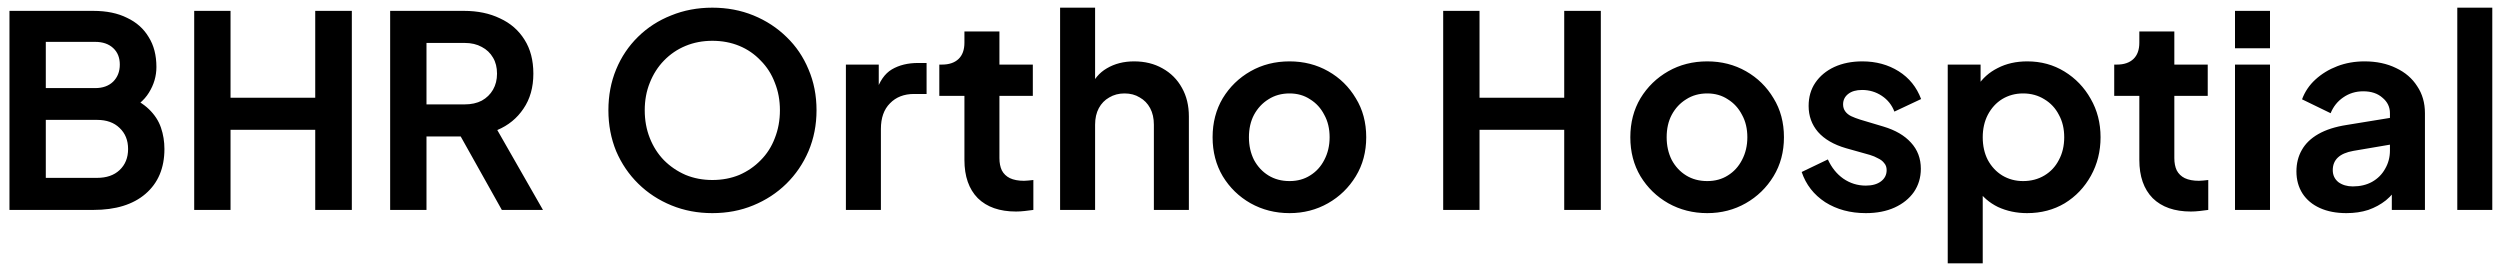 <svg width="131" height="14" viewBox="0 0 131 14" fill="none" xmlns="http://www.w3.org/2000/svg">
<path d="M0.496 11V0.57H4.892C5.583 0.57 6.171 0.691 6.656 0.934C7.151 1.167 7.529 1.503 7.79 1.942C8.061 2.371 8.196 2.894 8.196 3.51C8.196 3.986 8.066 4.434 7.804 4.854C7.552 5.265 7.146 5.605 6.586 5.876V4.994C7.1 5.19 7.506 5.433 7.804 5.722C8.103 6.011 8.313 6.333 8.434 6.688C8.556 7.043 8.616 7.416 8.616 7.808C8.616 8.807 8.285 9.591 7.622 10.16C6.969 10.72 6.059 11 4.892 11H0.496ZM2.4 9.32H5.088C5.583 9.32 5.975 9.185 6.264 8.914C6.563 8.634 6.712 8.265 6.712 7.808C6.712 7.351 6.563 6.982 6.264 6.702C5.975 6.422 5.583 6.282 5.088 6.282H2.4V9.32ZM2.4 4.616H4.99C5.382 4.616 5.695 4.504 5.928 4.28C6.162 4.047 6.278 3.748 6.278 3.384C6.278 3.02 6.162 2.731 5.928 2.516C5.695 2.301 5.382 2.194 4.99 2.194H2.4V4.616ZM10.176 11V0.57H12.08V5.12H16.518V0.57H18.436V11H16.518V6.8H12.08V11H10.176ZM20.444 11V0.57H24.322C25.031 0.57 25.656 0.701 26.198 0.962C26.748 1.214 27.177 1.587 27.485 2.082C27.794 2.567 27.948 3.16 27.948 3.86C27.948 4.579 27.775 5.19 27.43 5.694C27.093 6.198 26.636 6.571 26.058 6.814L28.451 11H26.296L23.733 6.422L24.965 7.15H22.348V11H20.444ZM22.348 5.47H24.349C24.695 5.47 24.994 5.405 25.245 5.274C25.497 5.134 25.694 4.943 25.834 4.7C25.974 4.457 26.044 4.177 26.044 3.86C26.044 3.533 25.974 3.253 25.834 3.02C25.694 2.777 25.497 2.591 25.245 2.46C24.994 2.32 24.695 2.25 24.349 2.25H22.348V5.47ZM37.326 11.168C36.56 11.168 35.846 11.033 35.184 10.762C34.521 10.491 33.942 10.113 33.448 9.628C32.953 9.143 32.566 8.573 32.286 7.92C32.015 7.257 31.88 6.543 31.88 5.778C31.88 5.003 32.015 4.289 32.286 3.636C32.556 2.983 32.939 2.413 33.434 1.928C33.928 1.443 34.507 1.069 35.17 0.808C35.832 0.537 36.551 0.402 37.326 0.402C38.1 0.402 38.819 0.537 39.482 0.808C40.144 1.079 40.723 1.457 41.218 1.942C41.712 2.418 42.095 2.983 42.366 3.636C42.646 4.289 42.786 5.003 42.786 5.778C42.786 6.543 42.646 7.257 42.366 7.92C42.086 8.573 41.698 9.143 41.204 9.628C40.709 10.113 40.13 10.491 39.468 10.762C38.814 11.033 38.1 11.168 37.326 11.168ZM37.326 9.432C37.839 9.432 38.31 9.343 38.74 9.166C39.169 8.979 39.542 8.723 39.86 8.396C40.186 8.069 40.434 7.682 40.602 7.234C40.779 6.786 40.868 6.301 40.868 5.778C40.868 5.255 40.779 4.775 40.602 4.336C40.434 3.888 40.186 3.501 39.86 3.174C39.542 2.838 39.169 2.581 38.74 2.404C38.31 2.227 37.839 2.138 37.326 2.138C36.822 2.138 36.355 2.227 35.926 2.404C35.496 2.581 35.118 2.838 34.792 3.174C34.474 3.501 34.227 3.888 34.05 4.336C33.872 4.775 33.784 5.255 33.784 5.778C33.784 6.301 33.872 6.786 34.05 7.234C34.227 7.682 34.474 8.069 34.792 8.396C35.118 8.723 35.496 8.979 35.926 9.166C36.355 9.343 36.822 9.432 37.326 9.432ZM44.325 11V3.384H46.047V5.078L45.907 4.826C46.084 4.257 46.359 3.86 46.733 3.636C47.115 3.412 47.573 3.3 48.105 3.3H48.553V4.924H47.895C47.372 4.924 46.952 5.087 46.635 5.414C46.317 5.731 46.159 6.179 46.159 6.758V11H44.325ZM53.238 11.084C52.379 11.084 51.712 10.851 51.236 10.384C50.769 9.908 50.536 9.241 50.536 8.382V5.022H49.22V3.384H49.36C49.733 3.384 50.023 3.286 50.228 3.09C50.433 2.894 50.536 2.609 50.536 2.236V1.648H52.37V3.384H54.12V5.022H52.37V8.284C52.37 8.536 52.412 8.751 52.496 8.928C52.589 9.105 52.729 9.241 52.916 9.334C53.112 9.427 53.359 9.474 53.658 9.474C53.723 9.474 53.798 9.469 53.882 9.46C53.975 9.451 54.064 9.441 54.148 9.432V11C54.017 11.019 53.868 11.037 53.7 11.056C53.532 11.075 53.378 11.084 53.238 11.084ZM55.549 11V0.402H57.383V4.882L57.131 4.616C57.309 4.159 57.598 3.813 57.999 3.58C58.41 3.337 58.886 3.216 59.427 3.216C59.987 3.216 60.482 3.337 60.911 3.58C61.35 3.823 61.691 4.163 61.933 4.602C62.176 5.031 62.297 5.531 62.297 6.1V11H60.463V6.534C60.463 6.198 60.398 5.909 60.267 5.666C60.137 5.423 59.955 5.237 59.721 5.106C59.497 4.966 59.231 4.896 58.923 4.896C58.625 4.896 58.359 4.966 58.125 5.106C57.892 5.237 57.71 5.423 57.579 5.666C57.449 5.909 57.383 6.198 57.383 6.534V11H55.549ZM67.572 11.168C66.826 11.168 66.144 10.995 65.528 10.65C64.921 10.305 64.436 9.833 64.072 9.236C63.718 8.639 63.54 7.957 63.54 7.192C63.54 6.427 63.718 5.745 64.072 5.148C64.436 4.551 64.921 4.079 65.528 3.734C66.135 3.389 66.816 3.216 67.572 3.216C68.319 3.216 68.996 3.389 69.602 3.734C70.209 4.079 70.689 4.551 71.044 5.148C71.408 5.736 71.59 6.417 71.59 7.192C71.59 7.957 71.408 8.639 71.044 9.236C70.68 9.833 70.195 10.305 69.588 10.65C68.981 10.995 68.309 11.168 67.572 11.168ZM67.572 9.488C67.983 9.488 68.342 9.39 68.65 9.194C68.968 8.998 69.215 8.727 69.392 8.382C69.579 8.027 69.672 7.631 69.672 7.192C69.672 6.744 69.579 6.352 69.392 6.016C69.215 5.671 68.968 5.4 68.65 5.204C68.342 4.999 67.983 4.896 67.572 4.896C67.152 4.896 66.784 4.999 66.466 5.204C66.149 5.4 65.897 5.671 65.71 6.016C65.533 6.352 65.444 6.744 65.444 7.192C65.444 7.631 65.533 8.027 65.71 8.382C65.897 8.727 66.149 8.998 66.466 9.194C66.784 9.39 67.152 9.488 67.572 9.488ZM75.623 11V0.57H77.527V5.12H81.965V0.57H83.883V11H81.965V6.8H77.527V11H75.623ZM89.461 11.168C88.714 11.168 88.033 10.995 87.417 10.65C86.81 10.305 86.325 9.833 85.961 9.236C85.606 8.639 85.429 7.957 85.429 7.192C85.429 6.427 85.606 5.745 85.961 5.148C86.325 4.551 86.81 4.079 87.417 3.734C88.023 3.389 88.705 3.216 89.461 3.216C90.207 3.216 90.884 3.389 91.491 3.734C92.097 4.079 92.578 4.551 92.933 5.148C93.297 5.736 93.479 6.417 93.479 7.192C93.479 7.957 93.297 8.639 92.933 9.236C92.569 9.833 92.084 10.305 91.477 10.65C90.87 10.995 90.198 11.168 89.461 11.168ZM89.461 9.488C89.871 9.488 90.231 9.39 90.539 9.194C90.856 8.998 91.103 8.727 91.281 8.382C91.468 8.027 91.561 7.631 91.561 7.192C91.561 6.744 91.468 6.352 91.281 6.016C91.103 5.671 90.856 5.4 90.539 5.204C90.231 4.999 89.871 4.896 89.461 4.896C89.041 4.896 88.672 4.999 88.355 5.204C88.037 5.4 87.785 5.671 87.599 6.016C87.421 6.352 87.333 6.744 87.333 7.192C87.333 7.631 87.421 8.027 87.599 8.382C87.785 8.727 88.037 8.998 88.355 9.194C88.672 9.39 89.041 9.488 89.461 9.488ZM97.768 11.168C96.956 11.168 96.246 10.977 95.64 10.594C95.042 10.202 94.632 9.675 94.408 9.012L95.78 8.354C95.976 8.783 96.246 9.119 96.592 9.362C96.946 9.605 97.338 9.726 97.768 9.726C98.104 9.726 98.37 9.651 98.566 9.502C98.762 9.353 98.86 9.157 98.86 8.914C98.86 8.765 98.818 8.643 98.734 8.55C98.659 8.447 98.552 8.363 98.412 8.298C98.281 8.223 98.136 8.163 97.978 8.116L96.732 7.766C96.088 7.579 95.598 7.295 95.262 6.912C94.935 6.529 94.772 6.077 94.772 5.554C94.772 5.087 94.888 4.681 95.122 4.336C95.364 3.981 95.696 3.706 96.116 3.51C96.545 3.314 97.035 3.216 97.586 3.216C98.304 3.216 98.939 3.389 99.49 3.734C100.04 4.079 100.432 4.565 100.666 5.19L99.266 5.848C99.135 5.503 98.916 5.227 98.608 5.022C98.3 4.817 97.954 4.714 97.572 4.714C97.264 4.714 97.021 4.784 96.844 4.924C96.666 5.064 96.578 5.246 96.578 5.47C96.578 5.61 96.615 5.731 96.69 5.834C96.764 5.937 96.867 6.021 96.998 6.086C97.138 6.151 97.296 6.212 97.474 6.268L98.692 6.632C99.317 6.819 99.798 7.099 100.134 7.472C100.479 7.845 100.652 8.303 100.652 8.844C100.652 9.301 100.53 9.707 100.288 10.062C100.045 10.407 99.709 10.678 99.28 10.874C98.85 11.07 98.346 11.168 97.768 11.168ZM102.061 13.8V3.384H103.783V4.896L103.615 4.518C103.876 4.107 104.231 3.79 104.679 3.566C105.127 3.333 105.645 3.216 106.233 3.216C106.952 3.216 107.6 3.393 108.179 3.748C108.758 4.103 109.215 4.579 109.551 5.176C109.896 5.773 110.069 6.445 110.069 7.192C110.069 7.929 109.901 8.601 109.565 9.208C109.229 9.815 108.772 10.295 108.193 10.65C107.614 10.995 106.956 11.168 106.219 11.168C105.668 11.168 105.16 11.061 104.693 10.846C104.236 10.622 103.872 10.305 103.601 9.894L103.895 9.53V13.8H102.061ZM106.009 9.488C106.429 9.488 106.802 9.39 107.129 9.194C107.456 8.998 107.708 8.727 107.885 8.382C108.072 8.037 108.165 7.64 108.165 7.192C108.165 6.744 108.072 6.352 107.885 6.016C107.708 5.671 107.456 5.4 107.129 5.204C106.802 4.999 106.429 4.896 106.009 4.896C105.608 4.896 105.244 4.994 104.917 5.19C104.6 5.386 104.348 5.661 104.161 6.016C103.984 6.361 103.895 6.753 103.895 7.192C103.895 7.64 103.984 8.037 104.161 8.382C104.348 8.727 104.6 8.998 104.917 9.194C105.244 9.39 105.608 9.488 106.009 9.488ZM114.803 11.084C113.944 11.084 113.277 10.851 112.801 10.384C112.334 9.908 112.101 9.241 112.101 8.382V5.022H110.785V3.384H110.925C111.298 3.384 111.587 3.286 111.793 3.09C111.998 2.894 112.101 2.609 112.101 2.236V1.648H113.935V3.384H115.685V5.022H113.935V8.284C113.935 8.536 113.977 8.751 114.061 8.928C114.154 9.105 114.294 9.241 114.481 9.334C114.677 9.427 114.924 9.474 115.223 9.474C115.288 9.474 115.363 9.469 115.447 9.46C115.54 9.451 115.629 9.441 115.713 9.432V11C115.582 11.019 115.433 11.037 115.265 11.056C115.097 11.075 114.943 11.084 114.803 11.084ZM117.114 11V3.384H118.948V11H117.114ZM117.114 2.53V0.57H118.948V2.53H117.114ZM122.951 11.168C122.419 11.168 121.957 11.079 121.565 10.902C121.173 10.725 120.87 10.473 120.655 10.146C120.44 9.81 120.333 9.423 120.333 8.984C120.333 8.564 120.426 8.191 120.613 7.864C120.8 7.528 121.089 7.248 121.481 7.024C121.873 6.8 122.368 6.641 122.965 6.548L125.457 6.142V7.542L123.315 7.906C122.951 7.971 122.68 8.088 122.503 8.256C122.326 8.424 122.237 8.643 122.237 8.914C122.237 9.175 122.335 9.385 122.531 9.544C122.736 9.693 122.988 9.768 123.287 9.768C123.67 9.768 124.006 9.689 124.295 9.53C124.594 9.362 124.822 9.133 124.981 8.844C125.149 8.555 125.233 8.237 125.233 7.892V5.932C125.233 5.605 125.102 5.335 124.841 5.12C124.589 4.896 124.253 4.784 123.833 4.784C123.441 4.784 123.091 4.891 122.783 5.106C122.484 5.311 122.265 5.587 122.125 5.932L120.627 5.204C120.776 4.803 121.01 4.457 121.327 4.168C121.654 3.869 122.036 3.636 122.475 3.468C122.914 3.3 123.39 3.216 123.903 3.216C124.528 3.216 125.079 3.333 125.555 3.566C126.031 3.79 126.4 4.107 126.661 4.518C126.932 4.919 127.067 5.391 127.067 5.932V11H125.331V9.698L125.723 9.67C125.527 9.997 125.294 10.272 125.023 10.496C124.752 10.711 124.444 10.879 124.099 11C123.754 11.112 123.371 11.168 122.951 11.168ZM128.762 11V0.402H130.596V11H128.762Z" fill="black"/>
</svg>
